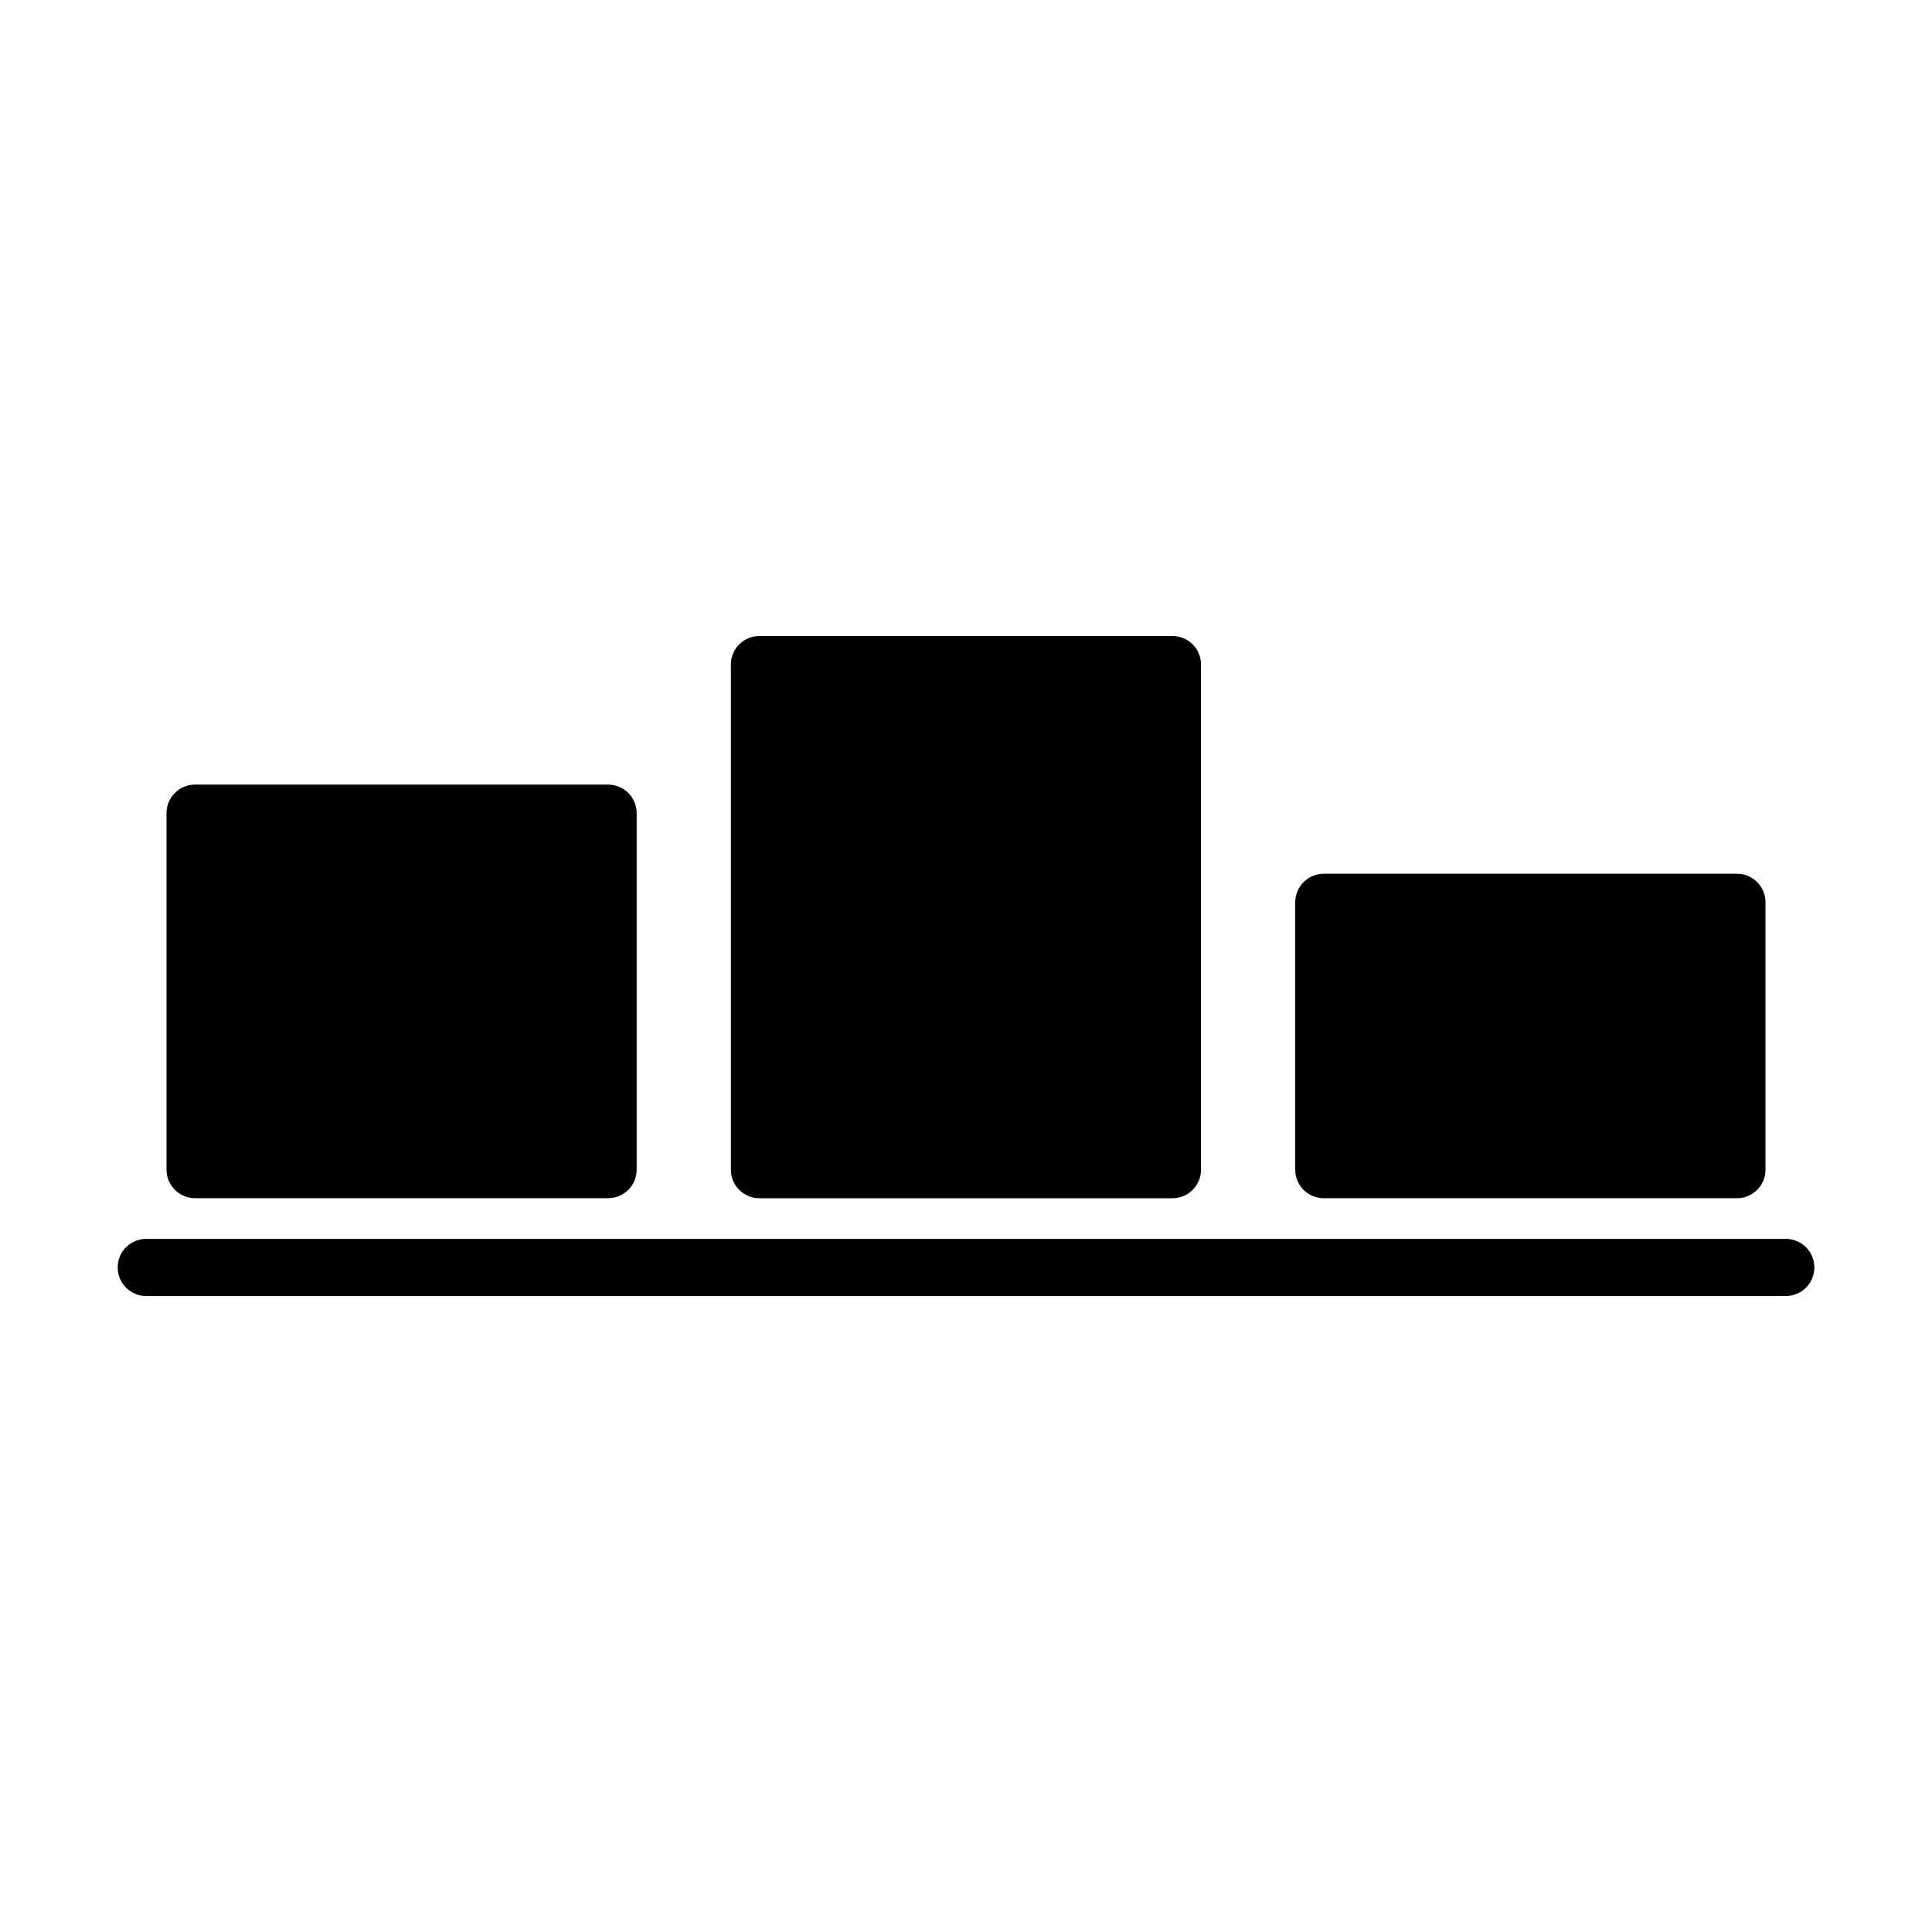 <?xml version="1.0" encoding="UTF-8"?>
<!-- Uploaded to: ICON Repo, www.svgrepo.com, Generator: ICON Repo Mixer Tools -->
<svg fill="#000000" width="800px" height="800px" version="1.1" viewBox="144 144 512 512" xmlns="http://www.w3.org/2000/svg">
 <g>
  <path d="m182.74 472.32c-4.168 0.004-7.543 3.383-7.551 7.551-0.008 2.008 0.785 3.938 2.203 5.359 1.414 1.422 3.34 2.227 5.348 2.227h434.5c2.016 0.008 3.949-0.789 5.371-2.215 1.426-1.422 2.223-3.356 2.215-5.371 0-2.008-0.805-3.934-2.227-5.352-1.422-1.414-3.352-2.207-5.359-2.199z"/>
  <path d="m195.68 351.93c-4.168 0.004-7.547 3.383-7.551 7.551v94.5c0.004 4.168 3.383 7.547 7.551 7.551h109.49c4.168-0.004 7.547-3.383 7.551-7.551v-94.5c-0.004-4.168-3.383-7.547-7.551-7.551z"/>
  <path d="m345.24 312.55c-4.168 0.004-7.547 3.383-7.551 7.551v133.89c0.004 4.168 3.383 7.547 7.551 7.551h109.49c4.168-0.004 7.547-3.383 7.551-7.551v-133.89c-0.004-4.168-3.383-7.547-7.551-7.551z"/>
  <path d="m494.8 375.55c-4.168 0.004-7.547 3.383-7.551 7.551v70.887c0.004 4.168 3.383 7.547 7.551 7.551h109.49c4.184 0.016 7.582-3.367 7.586-7.551v-70.887c-0.004-4.184-3.406-7.566-7.586-7.551z"/>
 </g>
</svg>